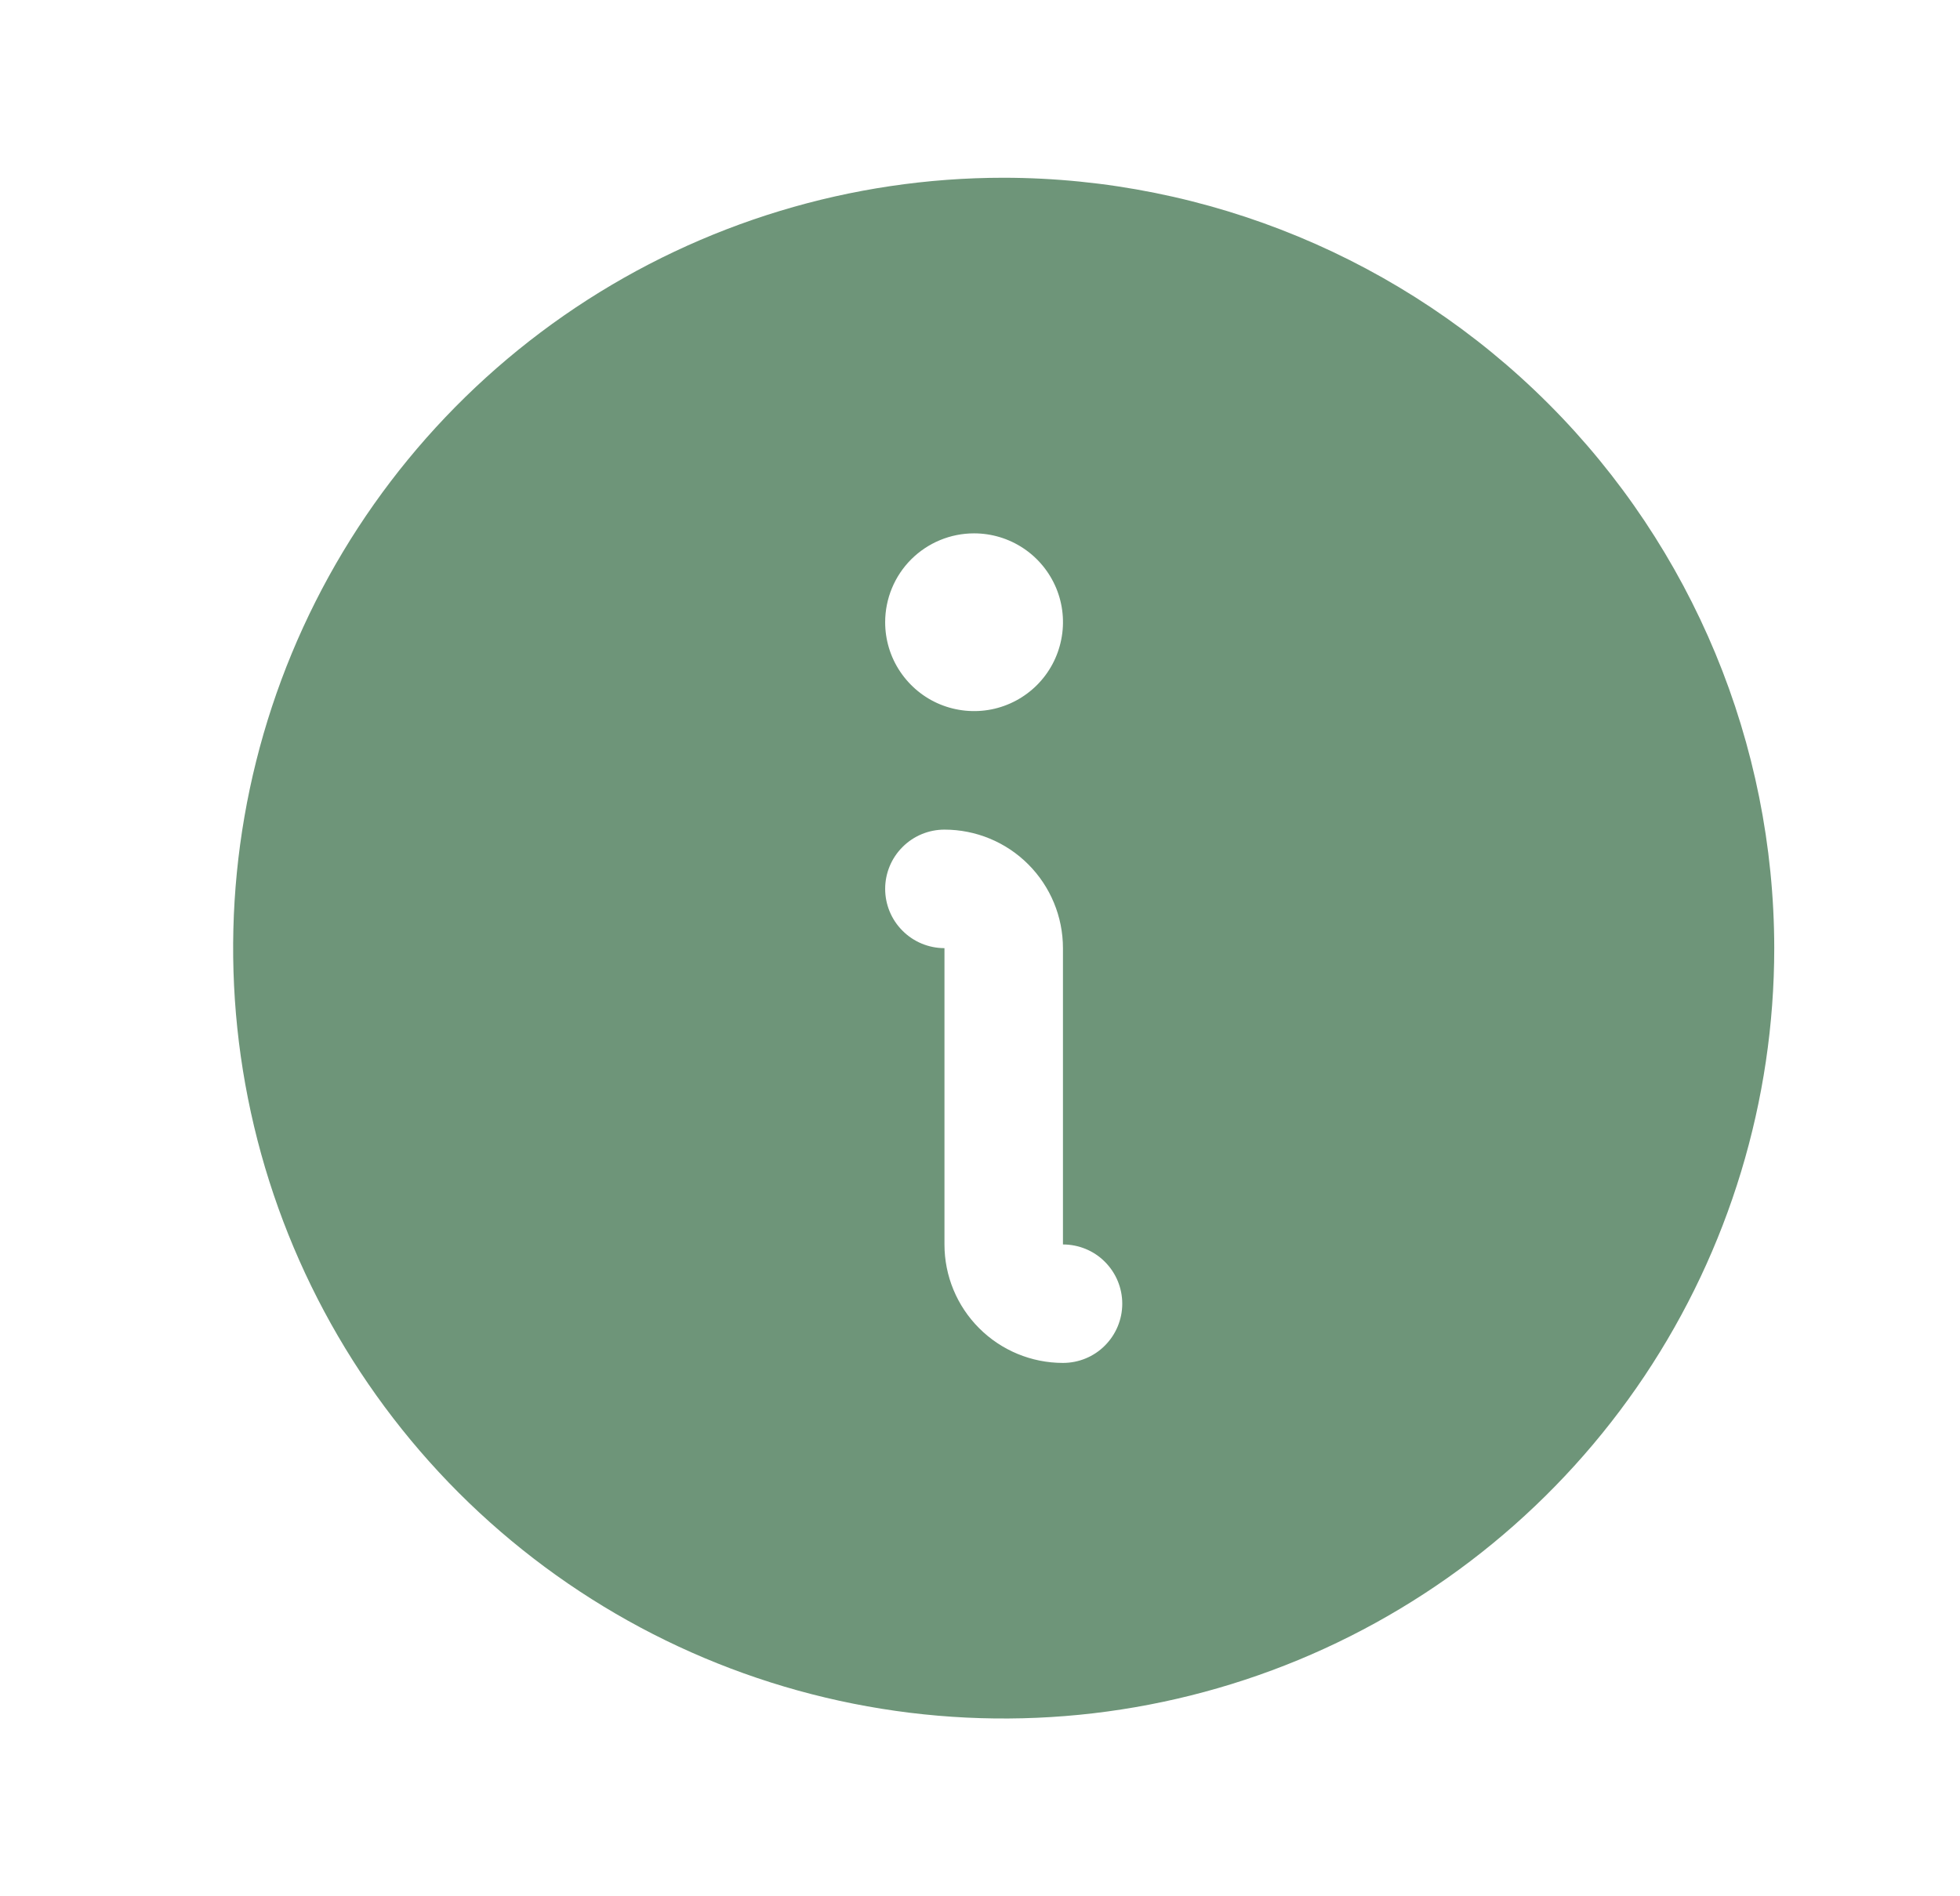 <svg width="31" height="30" viewBox="0 0 31 30" fill="none" xmlns="http://www.w3.org/2000/svg">
<g id="Info">
<path id="Vector" d="M15.875 2.812C13.464 2.812 11.108 3.527 9.104 4.866C7.1 6.206 5.538 8.109 4.615 10.336C3.693 12.563 3.451 15.014 3.922 17.378C4.392 19.742 5.553 21.913 7.257 23.618C8.962 25.322 11.133 26.483 13.497 26.953C15.861 27.424 18.312 27.182 20.539 26.26C22.766 25.337 24.669 23.775 26.009 21.771C27.348 19.767 28.062 17.41 28.062 15C28.059 11.769 26.774 8.671 24.489 6.386C22.204 4.101 19.106 2.816 15.875 2.812ZM15.406 8.438C15.684 8.438 15.956 8.52 16.188 8.675C16.419 8.829 16.599 9.049 16.706 9.306C16.812 9.563 16.84 9.845 16.785 10.118C16.731 10.391 16.597 10.642 16.401 10.838C16.204 11.035 15.953 11.169 15.681 11.223C15.408 11.277 15.125 11.249 14.868 11.143C14.611 11.037 14.392 10.856 14.237 10.625C14.082 10.394 14 10.122 14 9.844C14 9.471 14.148 9.113 14.412 8.849C14.676 8.586 15.033 8.438 15.406 8.438ZM16.812 21.562C16.315 21.562 15.838 21.365 15.487 21.013C15.135 20.662 14.938 20.185 14.938 19.688V15C14.689 15 14.45 14.901 14.275 14.725C14.099 14.55 14 14.311 14 14.062C14 13.814 14.099 13.575 14.275 13.4C14.45 13.224 14.689 13.125 14.938 13.125C15.435 13.125 15.912 13.322 16.263 13.674C16.615 14.026 16.812 14.503 16.812 15V19.688C17.061 19.688 17.3 19.786 17.475 19.962C17.651 20.138 17.75 20.376 17.75 20.625C17.75 20.874 17.651 21.112 17.475 21.288C17.3 21.464 17.061 21.562 16.812 21.562Z" fill="#6E9579"/>
</g>
</svg>
